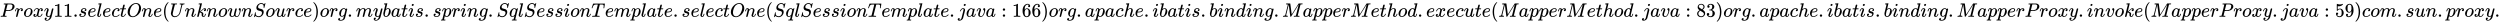 <svg xmlns:xlink="http://www.w3.org/1999/xlink" width="299.456ex" height="2.843ex" style="vertical-align: -0.838ex;" viewBox="0 -863.1 128931.8 1223.9" role="img" focusable="false" xmlns="http://www.w3.org/2000/svg" aria-labelledby="MathJax-SVG-1-Title">
<title id="MathJax-SVG-1-Title">Proxy11.selectOne(Unknown Source) org.mybatis.spring.SqlSessionTemplate.selectOne(SqlSessionTemplate.java:166) org.apache.ibatis.binding.MapperMethod.execute(MapperMethod.java:83) org.apache.ibatis.binding.MapperProxy.invoke(MapperProxy.java:59) com.sun.proxy.</title>
<defs aria-hidden="true">
<path stroke-width="1" id="E1-MJMATHI-50" d="M287 628Q287 635 230 637Q206 637 199 638T192 648Q192 649 194 659Q200 679 203 681T397 683Q587 682 600 680Q664 669 707 631T751 530Q751 453 685 389Q616 321 507 303Q500 302 402 301H307L277 182Q247 66 247 59Q247 55 248 54T255 50T272 48T305 46H336Q342 37 342 35Q342 19 335 5Q330 0 319 0Q316 0 282 1T182 2Q120 2 87 2T51 1Q33 1 33 11Q33 13 36 25Q40 41 44 43T67 46Q94 46 127 49Q141 52 146 61Q149 65 218 339T287 628ZM645 554Q645 567 643 575T634 597T609 619T560 635Q553 636 480 637Q463 637 445 637T416 636T404 636Q391 635 386 627Q384 621 367 550T332 412T314 344Q314 342 395 342H407H430Q542 342 590 392Q617 419 631 471T645 554Z"></path>
<path stroke-width="1" id="E1-MJMATHI-72" d="M21 287Q22 290 23 295T28 317T38 348T53 381T73 411T99 433T132 442Q161 442 183 430T214 408T225 388Q227 382 228 382T236 389Q284 441 347 441H350Q398 441 422 400Q430 381 430 363Q430 333 417 315T391 292T366 288Q346 288 334 299T322 328Q322 376 378 392Q356 405 342 405Q286 405 239 331Q229 315 224 298T190 165Q156 25 151 16Q138 -11 108 -11Q95 -11 87 -5T76 7T74 17Q74 30 114 189T154 366Q154 405 128 405Q107 405 92 377T68 316T57 280Q55 278 41 278H27Q21 284 21 287Z"></path>
<path stroke-width="1" id="E1-MJMATHI-6F" d="M201 -11Q126 -11 80 38T34 156Q34 221 64 279T146 380Q222 441 301 441Q333 441 341 440Q354 437 367 433T402 417T438 387T464 338T476 268Q476 161 390 75T201 -11ZM121 120Q121 70 147 48T206 26Q250 26 289 58T351 142Q360 163 374 216T388 308Q388 352 370 375Q346 405 306 405Q243 405 195 347Q158 303 140 230T121 120Z"></path>
<path stroke-width="1" id="E1-MJMATHI-78" d="M52 289Q59 331 106 386T222 442Q257 442 286 424T329 379Q371 442 430 442Q467 442 494 420T522 361Q522 332 508 314T481 292T458 288Q439 288 427 299T415 328Q415 374 465 391Q454 404 425 404Q412 404 406 402Q368 386 350 336Q290 115 290 78Q290 50 306 38T341 26Q378 26 414 59T463 140Q466 150 469 151T485 153H489Q504 153 504 145Q504 144 502 134Q486 77 440 33T333 -11Q263 -11 227 52Q186 -10 133 -10H127Q78 -10 57 16T35 71Q35 103 54 123T99 143Q142 143 142 101Q142 81 130 66T107 46T94 41L91 40Q91 39 97 36T113 29T132 26Q168 26 194 71Q203 87 217 139T245 247T261 313Q266 340 266 352Q266 380 251 392T217 404Q177 404 142 372T93 290Q91 281 88 280T72 278H58Q52 284 52 289Z"></path>
<path stroke-width="1" id="E1-MJMATHI-79" d="M21 287Q21 301 36 335T84 406T158 442Q199 442 224 419T250 355Q248 336 247 334Q247 331 231 288T198 191T182 105Q182 62 196 45T238 27Q261 27 281 38T312 61T339 94Q339 95 344 114T358 173T377 247Q415 397 419 404Q432 431 462 431Q475 431 483 424T494 412T496 403Q496 390 447 193T391 -23Q363 -106 294 -155T156 -205Q111 -205 77 -183T43 -117Q43 -95 50 -80T69 -58T89 -48T106 -45Q150 -45 150 -87Q150 -107 138 -122T115 -142T102 -147L99 -148Q101 -153 118 -160T152 -167H160Q177 -167 186 -165Q219 -156 247 -127T290 -65T313 -9T321 21L315 17Q309 13 296 6T270 -6Q250 -11 231 -11Q185 -11 150 11T104 82Q103 89 103 113Q103 170 138 262T173 379Q173 380 173 381Q173 390 173 393T169 400T158 404H154Q131 404 112 385T82 344T65 302T57 280Q55 278 41 278H27Q21 284 21 287Z"></path>
<path stroke-width="1" id="E1-MJMAIN-31" d="M213 578L200 573Q186 568 160 563T102 556H83V602H102Q149 604 189 617T245 641T273 663Q275 666 285 666Q294 666 302 660V361L303 61Q310 54 315 52T339 48T401 46H427V0H416Q395 3 257 3Q121 3 100 0H88V46H114Q136 46 152 46T177 47T193 50T201 52T207 57T213 61V578Z"></path>
<path stroke-width="1" id="E1-MJMAIN-2E" d="M78 60Q78 84 95 102T138 120Q162 120 180 104T199 61Q199 36 182 18T139 0T96 17T78 60Z"></path>
<path stroke-width="1" id="E1-MJMATHI-73" d="M131 289Q131 321 147 354T203 415T300 442Q362 442 390 415T419 355Q419 323 402 308T364 292Q351 292 340 300T328 326Q328 342 337 354T354 372T367 378Q368 378 368 379Q368 382 361 388T336 399T297 405Q249 405 227 379T204 326Q204 301 223 291T278 274T330 259Q396 230 396 163Q396 135 385 107T352 51T289 7T195 -10Q118 -10 86 19T53 87Q53 126 74 143T118 160Q133 160 146 151T160 120Q160 94 142 76T111 58Q109 57 108 57T107 55Q108 52 115 47T146 34T201 27Q237 27 263 38T301 66T318 97T323 122Q323 150 302 164T254 181T195 196T148 231Q131 256 131 289Z"></path>
<path stroke-width="1" id="E1-MJMATHI-65" d="M39 168Q39 225 58 272T107 350T174 402T244 433T307 442H310Q355 442 388 420T421 355Q421 265 310 237Q261 224 176 223Q139 223 138 221Q138 219 132 186T125 128Q125 81 146 54T209 26T302 45T394 111Q403 121 406 121Q410 121 419 112T429 98T420 82T390 55T344 24T281 -1T205 -11Q126 -11 83 42T39 168ZM373 353Q367 405 305 405Q272 405 244 391T199 357T170 316T154 280T149 261Q149 260 169 260Q282 260 327 284T373 353Z"></path>
<path stroke-width="1" id="E1-MJMATHI-6C" d="M117 59Q117 26 142 26Q179 26 205 131Q211 151 215 152Q217 153 225 153H229Q238 153 241 153T246 151T248 144Q247 138 245 128T234 90T214 43T183 6T137 -11Q101 -11 70 11T38 85Q38 97 39 102L104 360Q167 615 167 623Q167 626 166 628T162 632T157 634T149 635T141 636T132 637T122 637Q112 637 109 637T101 638T95 641T94 647Q94 649 96 661Q101 680 107 682T179 688Q194 689 213 690T243 693T254 694Q266 694 266 686Q266 675 193 386T118 83Q118 81 118 75T117 65V59Z"></path>
<path stroke-width="1" id="E1-MJMATHI-63" d="M34 159Q34 268 120 355T306 442Q362 442 394 418T427 355Q427 326 408 306T360 285Q341 285 330 295T319 325T330 359T352 380T366 386H367Q367 388 361 392T340 400T306 404Q276 404 249 390Q228 381 206 359Q162 315 142 235T121 119Q121 73 147 50Q169 26 205 26H209Q321 26 394 111Q403 121 406 121Q410 121 419 112T429 98T420 83T391 55T346 25T282 0T202 -11Q127 -11 81 37T34 159Z"></path>
<path stroke-width="1" id="E1-MJMATHI-74" d="M26 385Q19 392 19 395Q19 399 22 411T27 425Q29 430 36 430T87 431H140L159 511Q162 522 166 540T173 566T179 586T187 603T197 615T211 624T229 626Q247 625 254 615T261 596Q261 589 252 549T232 470L222 433Q222 431 272 431H323Q330 424 330 420Q330 398 317 385H210L174 240Q135 80 135 68Q135 26 162 26Q197 26 230 60T283 144Q285 150 288 151T303 153H307Q322 153 322 145Q322 142 319 133Q314 117 301 95T267 48T216 6T155 -11Q125 -11 98 4T59 56Q57 64 57 83V101L92 241Q127 382 128 383Q128 385 77 385H26Z"></path>
<path stroke-width="1" id="E1-MJMATHI-4F" d="M740 435Q740 320 676 213T511 42T304 -22Q207 -22 138 35T51 201Q50 209 50 244Q50 346 98 438T227 601Q351 704 476 704Q514 704 524 703Q621 689 680 617T740 435ZM637 476Q637 565 591 615T476 665Q396 665 322 605Q242 542 200 428T157 216Q157 126 200 73T314 19Q404 19 485 98T608 313Q637 408 637 476Z"></path>
<path stroke-width="1" id="E1-MJMATHI-6E" d="M21 287Q22 293 24 303T36 341T56 388T89 425T135 442Q171 442 195 424T225 390T231 369Q231 367 232 367L243 378Q304 442 382 442Q436 442 469 415T503 336T465 179T427 52Q427 26 444 26Q450 26 453 27Q482 32 505 65T540 145Q542 153 560 153Q580 153 580 145Q580 144 576 130Q568 101 554 73T508 17T439 -10Q392 -10 371 17T350 73Q350 92 386 193T423 345Q423 404 379 404H374Q288 404 229 303L222 291L189 157Q156 26 151 16Q138 -11 108 -11Q95 -11 87 -5T76 7T74 17Q74 30 112 180T152 343Q153 348 153 366Q153 405 129 405Q91 405 66 305Q60 285 60 284Q58 278 41 278H27Q21 284 21 287Z"></path>
<path stroke-width="1" id="E1-MJMAIN-28" d="M94 250Q94 319 104 381T127 488T164 576T202 643T244 695T277 729T302 750H315H319Q333 750 333 741Q333 738 316 720T275 667T226 581T184 443T167 250T184 58T225 -81T274 -167T316 -220T333 -241Q333 -250 318 -250H315H302L274 -226Q180 -141 137 -14T94 250Z"></path>
<path stroke-width="1" id="E1-MJMATHI-55" d="M107 637Q73 637 71 641Q70 643 70 649Q70 673 81 682Q83 683 98 683Q139 681 234 681Q268 681 297 681T342 682T362 682Q378 682 378 672Q378 670 376 658Q371 641 366 638H364Q362 638 359 638T352 638T343 637T334 637Q295 636 284 634T266 623Q265 621 238 518T184 302T154 169Q152 155 152 140Q152 86 183 55T269 24Q336 24 403 69T501 205L552 406Q599 598 599 606Q599 633 535 637Q511 637 511 648Q511 650 513 660Q517 676 519 679T529 683Q532 683 561 682T645 680Q696 680 723 681T752 682Q767 682 767 672Q767 650 759 642Q756 637 737 637Q666 633 648 597Q646 592 598 404Q557 235 548 205Q515 105 433 42T263 -22Q171 -22 116 34T60 167V183Q60 201 115 421Q164 622 164 628Q164 635 107 637Z"></path>
<path stroke-width="1" id="E1-MJMATHI-6B" d="M121 647Q121 657 125 670T137 683Q138 683 209 688T282 694Q294 694 294 686Q294 679 244 477Q194 279 194 272Q213 282 223 291Q247 309 292 354T362 415Q402 442 438 442Q468 442 485 423T503 369Q503 344 496 327T477 302T456 291T438 288Q418 288 406 299T394 328Q394 353 410 369T442 390L458 393Q446 405 434 405H430Q398 402 367 380T294 316T228 255Q230 254 243 252T267 246T293 238T320 224T342 206T359 180T365 147Q365 130 360 106T354 66Q354 26 381 26Q429 26 459 145Q461 153 479 153H483Q499 153 499 144Q499 139 496 130Q455 -11 378 -11Q333 -11 305 15T277 90Q277 108 280 121T283 145Q283 167 269 183T234 206T200 217T182 220H180Q168 178 159 139T145 81T136 44T129 20T122 7T111 -2Q98 -11 83 -11Q66 -11 57 -1T48 16Q48 26 85 176T158 471L195 616Q196 629 188 632T149 637H144Q134 637 131 637T124 640T121 647Z"></path>
<path stroke-width="1" id="E1-MJMATHI-77" d="M580 385Q580 406 599 424T641 443Q659 443 674 425T690 368Q690 339 671 253Q656 197 644 161T609 80T554 12T482 -11Q438 -11 404 5T355 48Q354 47 352 44Q311 -11 252 -11Q226 -11 202 -5T155 14T118 53T104 116Q104 170 138 262T173 379Q173 380 173 381Q173 390 173 393T169 400T158 404H154Q131 404 112 385T82 344T65 302T57 280Q55 278 41 278H27Q21 284 21 287Q21 293 29 315T52 366T96 418T161 441Q204 441 227 416T250 358Q250 340 217 250T184 111Q184 65 205 46T258 26Q301 26 334 87L339 96V119Q339 122 339 128T340 136T341 143T342 152T345 165T348 182T354 206T362 238T373 281Q402 395 406 404Q419 431 449 431Q468 431 475 421T483 402Q483 389 454 274T422 142Q420 131 420 107V100Q420 85 423 71T442 42T487 26Q558 26 600 148Q609 171 620 213T632 273Q632 306 619 325T593 357T580 385Z"></path>
<path stroke-width="1" id="E1-MJMATHI-53" d="M308 24Q367 24 416 76T466 197Q466 260 414 284Q308 311 278 321T236 341Q176 383 176 462Q176 523 208 573T273 648Q302 673 343 688T407 704H418H425Q521 704 564 640Q565 640 577 653T603 682T623 704Q624 704 627 704T632 705Q645 705 645 698T617 577T585 459T569 456Q549 456 549 465Q549 471 550 475Q550 478 551 494T553 520Q553 554 544 579T526 616T501 641Q465 662 419 662Q362 662 313 616T263 510Q263 480 278 458T319 427Q323 425 389 408T456 390Q490 379 522 342T554 242Q554 216 546 186Q541 164 528 137T492 78T426 18T332 -20Q320 -22 298 -22Q199 -22 144 33L134 44L106 13Q83 -14 78 -18T65 -22Q52 -22 52 -14Q52 -11 110 221Q112 227 130 227H143Q149 221 149 216Q149 214 148 207T144 186T142 153Q144 114 160 87T203 47T255 29T308 24Z"></path>
<path stroke-width="1" id="E1-MJMATHI-75" d="M21 287Q21 295 30 318T55 370T99 420T158 442Q204 442 227 417T250 358Q250 340 216 246T182 105Q182 62 196 45T238 27T291 44T328 78L339 95Q341 99 377 247Q407 367 413 387T427 416Q444 431 463 431Q480 431 488 421T496 402L420 84Q419 79 419 68Q419 43 426 35T447 26Q469 29 482 57T512 145Q514 153 532 153Q551 153 551 144Q550 139 549 130T540 98T523 55T498 17T462 -8Q454 -10 438 -10Q372 -10 347 46Q345 45 336 36T318 21T296 6T267 -6T233 -11Q189 -11 155 7Q103 38 103 113Q103 170 138 262T173 379Q173 380 173 381Q173 390 173 393T169 400T158 404H154Q131 404 112 385T82 344T65 302T57 280Q55 278 41 278H27Q21 284 21 287Z"></path>
<path stroke-width="1" id="E1-MJMAIN-29" d="M60 749L64 750Q69 750 74 750H86L114 726Q208 641 251 514T294 250Q294 182 284 119T261 12T224 -76T186 -143T145 -194T113 -227T90 -246Q87 -249 86 -250H74Q66 -250 63 -250T58 -247T55 -238Q56 -237 66 -225Q221 -64 221 250T66 725Q56 737 55 738Q55 746 60 749Z"></path>
<path stroke-width="1" id="E1-MJMATHI-67" d="M311 43Q296 30 267 15T206 0Q143 0 105 45T66 160Q66 265 143 353T314 442Q361 442 401 394L404 398Q406 401 409 404T418 412T431 419T447 422Q461 422 470 413T480 394Q480 379 423 152T363 -80Q345 -134 286 -169T151 -205Q10 -205 10 -137Q10 -111 28 -91T74 -71Q89 -71 102 -80T116 -111Q116 -121 114 -130T107 -144T99 -154T92 -162L90 -164H91Q101 -167 151 -167Q189 -167 211 -155Q234 -144 254 -122T282 -75Q288 -56 298 -13Q311 35 311 43ZM384 328L380 339Q377 350 375 354T369 368T359 382T346 393T328 402T306 405Q262 405 221 352Q191 313 171 233T151 117Q151 38 213 38Q269 38 323 108L331 118L384 328Z"></path>
<path stroke-width="1" id="E1-MJMATHI-6D" d="M21 287Q22 293 24 303T36 341T56 388T88 425T132 442T175 435T205 417T221 395T229 376L231 369Q231 367 232 367L243 378Q303 442 384 442Q401 442 415 440T441 433T460 423T475 411T485 398T493 385T497 373T500 364T502 357L510 367Q573 442 659 442Q713 442 746 415T780 336Q780 285 742 178T704 50Q705 36 709 31T724 26Q752 26 776 56T815 138Q818 149 821 151T837 153Q857 153 857 145Q857 144 853 130Q845 101 831 73T785 17T716 -10Q669 -10 648 17T627 73Q627 92 663 193T700 345Q700 404 656 404H651Q565 404 506 303L499 291L466 157Q433 26 428 16Q415 -11 385 -11Q372 -11 364 -4T353 8T350 18Q350 29 384 161L420 307Q423 322 423 345Q423 404 379 404H374Q288 404 229 303L222 291L189 157Q156 26 151 16Q138 -11 108 -11Q95 -11 87 -5T76 7T74 17Q74 30 112 181Q151 335 151 342Q154 357 154 369Q154 405 129 405Q107 405 92 377T69 316T57 280Q55 278 41 278H27Q21 284 21 287Z"></path>
<path stroke-width="1" id="E1-MJMATHI-62" d="M73 647Q73 657 77 670T89 683Q90 683 161 688T234 694Q246 694 246 685T212 542Q204 508 195 472T180 418L176 399Q176 396 182 402Q231 442 283 442Q345 442 383 396T422 280Q422 169 343 79T173 -11Q123 -11 82 27T40 150V159Q40 180 48 217T97 414Q147 611 147 623T109 637Q104 637 101 637H96Q86 637 83 637T76 640T73 647ZM336 325V331Q336 405 275 405Q258 405 240 397T207 376T181 352T163 330L157 322L136 236Q114 150 114 114Q114 66 138 42Q154 26 178 26Q211 26 245 58Q270 81 285 114T318 219Q336 291 336 325Z"></path>
<path stroke-width="1" id="E1-MJMATHI-61" d="M33 157Q33 258 109 349T280 441Q331 441 370 392Q386 422 416 422Q429 422 439 414T449 394Q449 381 412 234T374 68Q374 43 381 35T402 26Q411 27 422 35Q443 55 463 131Q469 151 473 152Q475 153 483 153H487Q506 153 506 144Q506 138 501 117T481 63T449 13Q436 0 417 -8Q409 -10 393 -10Q359 -10 336 5T306 36L300 51Q299 52 296 50Q294 48 292 46Q233 -10 172 -10Q117 -10 75 30T33 157ZM351 328Q351 334 346 350T323 385T277 405Q242 405 210 374T160 293Q131 214 119 129Q119 126 119 118T118 106Q118 61 136 44T179 26Q217 26 254 59T298 110Q300 114 325 217T351 328Z"></path>
<path stroke-width="1" id="E1-MJMATHI-69" d="M184 600Q184 624 203 642T247 661Q265 661 277 649T290 619Q290 596 270 577T226 557Q211 557 198 567T184 600ZM21 287Q21 295 30 318T54 369T98 420T158 442Q197 442 223 419T250 357Q250 340 236 301T196 196T154 83Q149 61 149 51Q149 26 166 26Q175 26 185 29T208 43T235 78T260 137Q263 149 265 151T282 153Q302 153 302 143Q302 135 293 112T268 61T223 11T161 -11Q129 -11 102 10T74 74Q74 91 79 106T122 220Q160 321 166 341T173 380Q173 404 156 404H154Q124 404 99 371T61 287Q60 286 59 284T58 281T56 279T53 278T49 278T41 278H27Q21 284 21 287Z"></path>
<path stroke-width="1" id="E1-MJMATHI-70" d="M23 287Q24 290 25 295T30 317T40 348T55 381T75 411T101 433T134 442Q209 442 230 378L240 387Q302 442 358 442Q423 442 460 395T497 281Q497 173 421 82T249 -10Q227 -10 210 -4Q199 1 187 11T168 28L161 36Q160 35 139 -51T118 -138Q118 -144 126 -145T163 -148H188Q194 -155 194 -157T191 -175Q188 -187 185 -190T172 -194Q170 -194 161 -194T127 -193T65 -192Q-5 -192 -24 -194H-32Q-39 -187 -39 -183Q-37 -156 -26 -148H-6Q28 -147 33 -136Q36 -130 94 103T155 350Q156 355 156 364Q156 405 131 405Q109 405 94 377T71 316T59 280Q57 278 43 278H29Q23 284 23 287ZM178 102Q200 26 252 26Q282 26 310 49T356 107Q374 141 392 215T411 325V331Q411 405 350 405Q339 405 328 402T306 393T286 380T269 365T254 350T243 336T235 326L232 322Q232 321 229 308T218 264T204 212Q178 106 178 102Z"></path>
<path stroke-width="1" id="E1-MJMATHI-71" d="M33 157Q33 258 109 349T280 441Q340 441 372 389Q373 390 377 395T388 406T404 418Q438 442 450 442Q454 442 457 439T460 434Q460 425 391 149Q320 -135 320 -139Q320 -147 365 -148H390Q396 -156 396 -157T393 -175Q389 -188 383 -194H370Q339 -192 262 -192Q234 -192 211 -192T174 -192T157 -193Q143 -193 143 -185Q143 -182 145 -170Q149 -154 152 -151T172 -148Q220 -148 230 -141Q238 -136 258 -53T279 32Q279 33 272 29Q224 -10 172 -10Q117 -10 75 30T33 157ZM352 326Q329 405 277 405Q242 405 210 374T160 293Q131 214 119 129Q119 126 119 118T118 106Q118 61 136 44T179 26Q233 26 290 98L298 109L352 326Z"></path>
<path stroke-width="1" id="E1-MJMATHI-54" d="M40 437Q21 437 21 445Q21 450 37 501T71 602L88 651Q93 669 101 677H569H659Q691 677 697 676T704 667Q704 661 687 553T668 444Q668 437 649 437Q640 437 637 437T631 442L629 445Q629 451 635 490T641 551Q641 586 628 604T573 629Q568 630 515 631Q469 631 457 630T439 622Q438 621 368 343T298 60Q298 48 386 46Q418 46 427 45T436 36Q436 31 433 22Q429 4 424 1L422 0Q419 0 415 0Q410 0 363 1T228 2Q99 2 64 0H49Q43 6 43 9T45 27Q49 40 55 46H83H94Q174 46 189 55Q190 56 191 56Q196 59 201 76T241 233Q258 301 269 344Q339 619 339 625Q339 630 310 630H279Q212 630 191 624Q146 614 121 583T67 467Q60 445 57 441T43 437H40Z"></path>
<path stroke-width="1" id="E1-MJMATHI-6A" d="M297 596Q297 627 318 644T361 661Q378 661 389 651T403 623Q403 595 384 576T340 557Q322 557 310 567T297 596ZM288 376Q288 405 262 405Q240 405 220 393T185 362T161 325T144 293L137 279Q135 278 121 278H107Q101 284 101 286T105 299Q126 348 164 391T252 441Q253 441 260 441T272 442Q296 441 316 432Q341 418 354 401T367 348V332L318 133Q267 -67 264 -75Q246 -125 194 -164T75 -204Q25 -204 7 -183T-12 -137Q-12 -110 7 -91T53 -71Q70 -71 82 -81T95 -112Q95 -148 63 -167Q69 -168 77 -168Q111 -168 139 -140T182 -74L193 -32Q204 11 219 72T251 197T278 308T289 365Q289 372 288 376Z"></path>
<path stroke-width="1" id="E1-MJMATHI-76" d="M173 380Q173 405 154 405Q130 405 104 376T61 287Q60 286 59 284T58 281T56 279T53 278T49 278T41 278H27Q21 284 21 287Q21 294 29 316T53 368T97 419T160 441Q202 441 225 417T249 361Q249 344 246 335Q246 329 231 291T200 202T182 113Q182 86 187 69Q200 26 250 26Q287 26 319 60T369 139T398 222T409 277Q409 300 401 317T383 343T365 361T357 383Q357 405 376 424T417 443Q436 443 451 425T467 367Q467 340 455 284T418 159T347 40T241 -11Q177 -11 139 22Q102 54 102 117Q102 148 110 181T151 298Q173 362 173 380Z"></path>
<path stroke-width="1" id="E1-MJMAIN-3A" d="M78 370Q78 394 95 412T138 430Q162 430 180 414T199 371Q199 346 182 328T139 310T96 327T78 370ZM78 60Q78 84 95 102T138 120Q162 120 180 104T199 61Q199 36 182 18T139 0T96 17T78 60Z"></path>
<path stroke-width="1" id="E1-MJMAIN-36" d="M42 313Q42 476 123 571T303 666Q372 666 402 630T432 550Q432 525 418 510T379 495Q356 495 341 509T326 548Q326 592 373 601Q351 623 311 626Q240 626 194 566Q147 500 147 364L148 360Q153 366 156 373Q197 433 263 433H267Q313 433 348 414Q372 400 396 374T435 317Q456 268 456 210V192Q456 169 451 149Q440 90 387 34T253 -22Q225 -22 199 -14T143 16T92 75T56 172T42 313ZM257 397Q227 397 205 380T171 335T154 278T148 216Q148 133 160 97T198 39Q222 21 251 21Q302 21 329 59Q342 77 347 104T352 209Q352 289 347 316T329 361Q302 397 257 397Z"></path>
<path stroke-width="1" id="E1-MJMATHI-68" d="M137 683Q138 683 209 688T282 694Q294 694 294 685Q294 674 258 534Q220 386 220 383Q220 381 227 388Q288 442 357 442Q411 442 444 415T478 336Q478 285 440 178T402 50Q403 36 407 31T422 26Q450 26 474 56T513 138Q516 149 519 151T535 153Q555 153 555 145Q555 144 551 130Q535 71 500 33Q466 -10 419 -10H414Q367 -10 346 17T325 74Q325 90 361 192T398 345Q398 404 354 404H349Q266 404 205 306L198 293L164 158Q132 28 127 16Q114 -11 83 -11Q69 -11 59 -2T48 16Q48 30 121 320L195 616Q195 629 188 632T149 637H128Q122 643 122 645T124 664Q129 683 137 683Z"></path>
<path stroke-width="1" id="E1-MJMATHI-64" d="M366 683Q367 683 438 688T511 694Q523 694 523 686Q523 679 450 384T375 83T374 68Q374 26 402 26Q411 27 422 35Q443 55 463 131Q469 151 473 152Q475 153 483 153H487H491Q506 153 506 145Q506 140 503 129Q490 79 473 48T445 8T417 -8Q409 -10 393 -10Q359 -10 336 5T306 36L300 51Q299 52 296 50Q294 48 292 46Q233 -10 172 -10Q117 -10 75 30T33 157Q33 205 53 255T101 341Q148 398 195 420T280 442Q336 442 364 400Q369 394 369 396Q370 400 396 505T424 616Q424 629 417 632T378 637H357Q351 643 351 645T353 664Q358 683 366 683ZM352 326Q329 405 277 405Q242 405 210 374T160 293Q131 214 119 129Q119 126 119 118T118 106Q118 61 136 44T179 26Q233 26 290 98L298 109L352 326Z"></path>
<path stroke-width="1" id="E1-MJMATHI-4D" d="M289 629Q289 635 232 637Q208 637 201 638T194 648Q194 649 196 659Q197 662 198 666T199 671T201 676T203 679T207 681T212 683T220 683T232 684Q238 684 262 684T307 683Q386 683 398 683T414 678Q415 674 451 396L487 117L510 154Q534 190 574 254T662 394Q837 673 839 675Q840 676 842 678T846 681L852 683H948Q965 683 988 683T1017 684Q1051 684 1051 673Q1051 668 1048 656T1045 643Q1041 637 1008 637Q968 636 957 634T939 623Q936 618 867 340T797 59Q797 55 798 54T805 50T822 48T855 46H886Q892 37 892 35Q892 19 885 5Q880 0 869 0Q864 0 828 1T736 2Q675 2 644 2T609 1Q592 1 592 11Q592 13 594 25Q598 41 602 43T625 46Q652 46 685 49Q699 52 704 61Q706 65 742 207T813 490T848 631L654 322Q458 10 453 5Q451 4 449 3Q444 0 433 0Q418 0 415 7Q413 11 374 317L335 624L267 354Q200 88 200 79Q206 46 272 46H282Q288 41 289 37T286 19Q282 3 278 1Q274 0 267 0Q265 0 255 0T221 1T157 2Q127 2 95 1T58 0Q43 0 39 2T35 11Q35 13 38 25T43 40Q45 46 65 46Q135 46 154 86Q158 92 223 354T289 629Z"></path>
<path stroke-width="1" id="E1-MJMAIN-38" d="M70 417T70 494T124 618T248 666Q319 666 374 624T429 515Q429 485 418 459T392 417T361 389T335 371T324 363L338 354Q352 344 366 334T382 323Q457 264 457 174Q457 95 399 37T249 -22Q159 -22 101 29T43 155Q43 263 172 335L154 348Q133 361 127 368Q70 417 70 494ZM286 386L292 390Q298 394 301 396T311 403T323 413T334 425T345 438T355 454T364 471T369 491T371 513Q371 556 342 586T275 624Q268 625 242 625Q201 625 165 599T128 534Q128 511 141 492T167 463T217 431Q224 426 228 424L286 386ZM250 21Q308 21 350 55T392 137Q392 154 387 169T375 194T353 216T330 234T301 253T274 270Q260 279 244 289T218 306L210 311Q204 311 181 294T133 239T107 157Q107 98 150 60T250 21Z"></path>
<path stroke-width="1" id="E1-MJMAIN-33" d="M127 463Q100 463 85 480T69 524Q69 579 117 622T233 665Q268 665 277 664Q351 652 390 611T430 522Q430 470 396 421T302 350L299 348Q299 347 308 345T337 336T375 315Q457 262 457 175Q457 96 395 37T238 -22Q158 -22 100 21T42 130Q42 158 60 175T105 193Q133 193 151 175T169 130Q169 119 166 110T159 94T148 82T136 74T126 70T118 67L114 66Q165 21 238 21Q293 21 321 74Q338 107 338 175V195Q338 290 274 322Q259 328 213 329L171 330L168 332Q166 335 166 348Q166 366 174 366Q202 366 232 371Q266 376 294 413T322 525V533Q322 590 287 612Q265 626 240 626Q208 626 181 615T143 592T132 580H135Q138 579 143 578T153 573T165 566T175 555T183 540T186 520Q186 498 172 481T127 463Z"></path>
<path stroke-width="1" id="E1-MJMAIN-35" d="M164 157Q164 133 148 117T109 101H102Q148 22 224 22Q294 22 326 82Q345 115 345 210Q345 313 318 349Q292 382 260 382H254Q176 382 136 314Q132 307 129 306T114 304Q97 304 95 310Q93 314 93 485V614Q93 664 98 664Q100 666 102 666Q103 666 123 658T178 642T253 634Q324 634 389 662Q397 666 402 666Q410 666 410 648V635Q328 538 205 538Q174 538 149 544L139 546V374Q158 388 169 396T205 412T256 420Q337 420 393 355T449 201Q449 109 385 44T229 -22Q148 -22 99 32T50 154Q50 178 61 192T84 210T107 214Q132 214 148 197T164 157Z"></path>
<path stroke-width="1" id="E1-MJMAIN-39" d="M352 287Q304 211 232 211Q154 211 104 270T44 396Q42 412 42 436V444Q42 537 111 606Q171 666 243 666Q245 666 249 666T257 665H261Q273 665 286 663T323 651T370 619T413 560Q456 472 456 334Q456 194 396 97Q361 41 312 10T208 -22Q147 -22 108 7T68 93T121 149Q143 149 158 135T173 96Q173 78 164 65T148 49T135 44L131 43Q131 41 138 37T164 27T206 22H212Q272 22 313 86Q352 142 352 280V287ZM244 248Q292 248 321 297T351 430Q351 508 343 542Q341 552 337 562T323 588T293 615T246 625Q208 625 181 598Q160 576 154 546T147 441Q147 358 152 329T172 282Q197 248 244 248Z"></path>
</defs>
<g stroke="currentColor" fill="currentColor" stroke-width="0" transform="matrix(1 0 0 -1 0 0)" aria-hidden="true">
 <use xlink:href="#E1-MJMATHI-50" x="0" y="0"></use>
 <use xlink:href="#E1-MJMATHI-72" x="751" y="0"></use>
 <use xlink:href="#E1-MJMATHI-6F" x="1203" y="0"></use>
 <use xlink:href="#E1-MJMATHI-78" x="1688" y="0"></use>
 <use xlink:href="#E1-MJMATHI-79" x="2261" y="0"></use>
<g transform="translate(2758,0)">
 <use xlink:href="#E1-MJMAIN-31"></use>
 <use xlink:href="#E1-MJMAIN-31" x="500" y="0"></use>
 <use xlink:href="#E1-MJMAIN-2E" x="1001" y="0"></use>
</g>
 <use xlink:href="#E1-MJMATHI-73" x="4038" y="0"></use>
 <use xlink:href="#E1-MJMATHI-65" x="4507" y="0"></use>
 <use xlink:href="#E1-MJMATHI-6C" x="4974" y="0"></use>
 <use xlink:href="#E1-MJMATHI-65" x="5272" y="0"></use>
 <use xlink:href="#E1-MJMATHI-63" x="5739" y="0"></use>
 <use xlink:href="#E1-MJMATHI-74" x="6172" y="0"></use>
 <use xlink:href="#E1-MJMATHI-4F" x="6534" y="0"></use>
 <use xlink:href="#E1-MJMATHI-6E" x="7297" y="0"></use>
 <use xlink:href="#E1-MJMATHI-65" x="7898" y="0"></use>
 <use xlink:href="#E1-MJMAIN-28" x="8364" y="0"></use>
 <use xlink:href="#E1-MJMATHI-55" x="8754" y="0"></use>
 <use xlink:href="#E1-MJMATHI-6E" x="9521" y="0"></use>
 <use xlink:href="#E1-MJMATHI-6B" x="10122" y="0"></use>
 <use xlink:href="#E1-MJMATHI-6E" x="10643" y="0"></use>
 <use xlink:href="#E1-MJMATHI-6F" x="11244" y="0"></use>
 <use xlink:href="#E1-MJMATHI-77" x="11729" y="0"></use>
 <use xlink:href="#E1-MJMATHI-6E" x="12446" y="0"></use>
 <use xlink:href="#E1-MJMATHI-53" x="13046" y="0"></use>
 <use xlink:href="#E1-MJMATHI-6F" x="13692" y="0"></use>
 <use xlink:href="#E1-MJMATHI-75" x="14177" y="0"></use>
 <use xlink:href="#E1-MJMATHI-72" x="14750" y="0"></use>
 <use xlink:href="#E1-MJMATHI-63" x="15201" y="0"></use>
 <use xlink:href="#E1-MJMATHI-65" x="15635" y="0"></use>
 <use xlink:href="#E1-MJMAIN-29" x="16101" y="0"></use>
 <use xlink:href="#E1-MJMATHI-6F" x="16491" y="0"></use>
 <use xlink:href="#E1-MJMATHI-72" x="16976" y="0"></use>
 <use xlink:href="#E1-MJMATHI-67" x="17428" y="0"></use>
 <use xlink:href="#E1-MJMAIN-2E" x="17908" y="0"></use>
 <use xlink:href="#E1-MJMATHI-6D" x="18353" y="0"></use>
 <use xlink:href="#E1-MJMATHI-79" x="19232" y="0"></use>
 <use xlink:href="#E1-MJMATHI-62" x="19729" y="0"></use>
 <use xlink:href="#E1-MJMATHI-61" x="20159" y="0"></use>
 <use xlink:href="#E1-MJMATHI-74" x="20688" y="0"></use>
 <use xlink:href="#E1-MJMATHI-69" x="21050" y="0"></use>
 <use xlink:href="#E1-MJMATHI-73" x="21395" y="0"></use>
 <use xlink:href="#E1-MJMAIN-2E" x="21865" y="0"></use>
 <use xlink:href="#E1-MJMATHI-73" x="22310" y="0"></use>
 <use xlink:href="#E1-MJMATHI-70" x="22779" y="0"></use>
 <use xlink:href="#E1-MJMATHI-72" x="23283" y="0"></use>
 <use xlink:href="#E1-MJMATHI-69" x="23734" y="0"></use>
 <use xlink:href="#E1-MJMATHI-6E" x="24080" y="0"></use>
 <use xlink:href="#E1-MJMATHI-67" x="24680" y="0"></use>
 <use xlink:href="#E1-MJMAIN-2E" x="25161" y="0"></use>
 <use xlink:href="#E1-MJMATHI-53" x="25606" y="0"></use>
 <use xlink:href="#E1-MJMATHI-71" x="26252" y="0"></use>
 <use xlink:href="#E1-MJMATHI-6C" x="26712" y="0"></use>
 <use xlink:href="#E1-MJMATHI-53" x="27011" y="0"></use>
 <use xlink:href="#E1-MJMATHI-65" x="27656" y="0"></use>
 <use xlink:href="#E1-MJMATHI-73" x="28123" y="0"></use>
 <use xlink:href="#E1-MJMATHI-73" x="28592" y="0"></use>
 <use xlink:href="#E1-MJMATHI-69" x="29062" y="0"></use>
 <use xlink:href="#E1-MJMATHI-6F" x="29407" y="0"></use>
 <use xlink:href="#E1-MJMATHI-6E" x="29893" y="0"></use>
 <use xlink:href="#E1-MJMATHI-54" x="30493" y="0"></use>
 <use xlink:href="#E1-MJMATHI-65" x="31198" y="0"></use>
 <use xlink:href="#E1-MJMATHI-6D" x="31664" y="0"></use>
 <use xlink:href="#E1-MJMATHI-70" x="32543" y="0"></use>
 <use xlink:href="#E1-MJMATHI-6C" x="33046" y="0"></use>
 <use xlink:href="#E1-MJMATHI-61" x="33345" y="0"></use>
 <use xlink:href="#E1-MJMATHI-74" x="33874" y="0"></use>
 <use xlink:href="#E1-MJMATHI-65" x="34236" y="0"></use>
 <use xlink:href="#E1-MJMAIN-2E" x="34702" y="0"></use>
 <use xlink:href="#E1-MJMATHI-73" x="35147" y="0"></use>
 <use xlink:href="#E1-MJMATHI-65" x="35617" y="0"></use>
 <use xlink:href="#E1-MJMATHI-6C" x="36083" y="0"></use>
 <use xlink:href="#E1-MJMATHI-65" x="36382" y="0"></use>
 <use xlink:href="#E1-MJMATHI-63" x="36848" y="0"></use>
 <use xlink:href="#E1-MJMATHI-74" x="37282" y="0"></use>
 <use xlink:href="#E1-MJMATHI-4F" x="37643" y="0"></use>
 <use xlink:href="#E1-MJMATHI-6E" x="38407" y="0"></use>
 <use xlink:href="#E1-MJMATHI-65" x="39007" y="0"></use>
 <use xlink:href="#E1-MJMAIN-28" x="39474" y="0"></use>
 <use xlink:href="#E1-MJMATHI-53" x="39863" y="0"></use>
 <use xlink:href="#E1-MJMATHI-71" x="40509" y="0"></use>
 <use xlink:href="#E1-MJMATHI-6C" x="40969" y="0"></use>
 <use xlink:href="#E1-MJMATHI-53" x="41268" y="0"></use>
 <use xlink:href="#E1-MJMATHI-65" x="41913" y="0"></use>
 <use xlink:href="#E1-MJMATHI-73" x="42380" y="0"></use>
 <use xlink:href="#E1-MJMATHI-73" x="42849" y="0"></use>
 <use xlink:href="#E1-MJMATHI-69" x="43319" y="0"></use>
 <use xlink:href="#E1-MJMATHI-6F" x="43664" y="0"></use>
 <use xlink:href="#E1-MJMATHI-6E" x="44150" y="0"></use>
 <use xlink:href="#E1-MJMATHI-54" x="44750" y="0"></use>
 <use xlink:href="#E1-MJMATHI-65" x="45455" y="0"></use>
 <use xlink:href="#E1-MJMATHI-6D" x="45921" y="0"></use>
 <use xlink:href="#E1-MJMATHI-70" x="46800" y="0"></use>
 <use xlink:href="#E1-MJMATHI-6C" x="47303" y="0"></use>
 <use xlink:href="#E1-MJMATHI-61" x="47602" y="0"></use>
 <use xlink:href="#E1-MJMATHI-74" x="48131" y="0"></use>
 <use xlink:href="#E1-MJMATHI-65" x="48493" y="0"></use>
 <use xlink:href="#E1-MJMAIN-2E" x="48959" y="0"></use>
 <use xlink:href="#E1-MJMATHI-6A" x="49404" y="0"></use>
 <use xlink:href="#E1-MJMATHI-61" x="49817" y="0"></use>
 <use xlink:href="#E1-MJMATHI-76" x="50346" y="0"></use>
 <use xlink:href="#E1-MJMATHI-61" x="50832" y="0"></use>
 <use xlink:href="#E1-MJMAIN-3A" x="51639" y="0"></use>
<g transform="translate(52195,0)">
 <use xlink:href="#E1-MJMAIN-31"></use>
 <use xlink:href="#E1-MJMAIN-36" x="500" y="0"></use>
 <use xlink:href="#E1-MJMAIN-36" x="1001" y="0"></use>
</g>
 <use xlink:href="#E1-MJMAIN-29" x="53697" y="0"></use>
 <use xlink:href="#E1-MJMATHI-6F" x="54086" y="0"></use>
 <use xlink:href="#E1-MJMATHI-72" x="54572" y="0"></use>
 <use xlink:href="#E1-MJMATHI-67" x="55023" y="0"></use>
 <use xlink:href="#E1-MJMAIN-2E" x="55504" y="0"></use>
 <use xlink:href="#E1-MJMATHI-61" x="55949" y="0"></use>
 <use xlink:href="#E1-MJMATHI-70" x="56479" y="0"></use>
 <use xlink:href="#E1-MJMATHI-61" x="56982" y="0"></use>
 <use xlink:href="#E1-MJMATHI-63" x="57512" y="0"></use>
 <use xlink:href="#E1-MJMATHI-68" x="57945" y="0"></use>
 <use xlink:href="#E1-MJMATHI-65" x="58522" y="0"></use>
 <use xlink:href="#E1-MJMAIN-2E" x="58988" y="0"></use>
 <use xlink:href="#E1-MJMATHI-69" x="59433" y="0"></use>
 <use xlink:href="#E1-MJMATHI-62" x="59779" y="0"></use>
 <use xlink:href="#E1-MJMATHI-61" x="60208" y="0"></use>
 <use xlink:href="#E1-MJMATHI-74" x="60738" y="0"></use>
 <use xlink:href="#E1-MJMATHI-69" x="61099" y="0"></use>
 <use xlink:href="#E1-MJMATHI-73" x="61445" y="0"></use>
 <use xlink:href="#E1-MJMAIN-2E" x="61914" y="0"></use>
 <use xlink:href="#E1-MJMATHI-62" x="62359" y="0"></use>
 <use xlink:href="#E1-MJMATHI-69" x="62789" y="0"></use>
 <use xlink:href="#E1-MJMATHI-6E" x="63134" y="0"></use>
 <use xlink:href="#E1-MJMATHI-64" x="63735" y="0"></use>
 <use xlink:href="#E1-MJMATHI-69" x="64258" y="0"></use>
 <use xlink:href="#E1-MJMATHI-6E" x="64604" y="0"></use>
 <use xlink:href="#E1-MJMATHI-67" x="65204" y="0"></use>
 <use xlink:href="#E1-MJMAIN-2E" x="65685" y="0"></use>
 <use xlink:href="#E1-MJMATHI-4D" x="66130" y="0"></use>
 <use xlink:href="#E1-MJMATHI-61" x="67182" y="0"></use>
 <use xlink:href="#E1-MJMATHI-70" x="67711" y="0"></use>
 <use xlink:href="#E1-MJMATHI-70" x="68215" y="0"></use>
 <use xlink:href="#E1-MJMATHI-65" x="68718" y="0"></use>
 <use xlink:href="#E1-MJMATHI-72" x="69185" y="0"></use>
 <use xlink:href="#E1-MJMATHI-4D" x="69636" y="0"></use>
 <use xlink:href="#E1-MJMATHI-65" x="70688" y="0"></use>
 <use xlink:href="#E1-MJMATHI-74" x="71154" y="0"></use>
 <use xlink:href="#E1-MJMATHI-68" x="71516" y="0"></use>
 <use xlink:href="#E1-MJMATHI-6F" x="72092" y="0"></use>
 <use xlink:href="#E1-MJMATHI-64" x="72578" y="0"></use>
 <use xlink:href="#E1-MJMAIN-2E" x="73101" y="0"></use>
 <use xlink:href="#E1-MJMATHI-65" x="73546" y="0"></use>
 <use xlink:href="#E1-MJMATHI-78" x="74013" y="0"></use>
 <use xlink:href="#E1-MJMATHI-65" x="74585" y="0"></use>
 <use xlink:href="#E1-MJMATHI-63" x="75052" y="0"></use>
 <use xlink:href="#E1-MJMATHI-75" x="75485" y="0"></use>
 <use xlink:href="#E1-MJMATHI-74" x="76058" y="0"></use>
 <use xlink:href="#E1-MJMATHI-65" x="76419" y="0"></use>
 <use xlink:href="#E1-MJMAIN-28" x="76886" y="0"></use>
 <use xlink:href="#E1-MJMATHI-4D" x="77275" y="0"></use>
 <use xlink:href="#E1-MJMATHI-61" x="78327" y="0"></use>
 <use xlink:href="#E1-MJMATHI-70" x="78856" y="0"></use>
 <use xlink:href="#E1-MJMATHI-70" x="79360" y="0"></use>
 <use xlink:href="#E1-MJMATHI-65" x="79863" y="0"></use>
 <use xlink:href="#E1-MJMATHI-72" x="80330" y="0"></use>
 <use xlink:href="#E1-MJMATHI-4D" x="80781" y="0"></use>
 <use xlink:href="#E1-MJMATHI-65" x="81833" y="0"></use>
 <use xlink:href="#E1-MJMATHI-74" x="82299" y="0"></use>
 <use xlink:href="#E1-MJMATHI-68" x="82661" y="0"></use>
 <use xlink:href="#E1-MJMATHI-6F" x="83237" y="0"></use>
 <use xlink:href="#E1-MJMATHI-64" x="83723" y="0"></use>
 <use xlink:href="#E1-MJMAIN-2E" x="84246" y="0"></use>
 <use xlink:href="#E1-MJMATHI-6A" x="84691" y="0"></use>
 <use xlink:href="#E1-MJMATHI-61" x="85104" y="0"></use>
 <use xlink:href="#E1-MJMATHI-76" x="85633" y="0"></use>
 <use xlink:href="#E1-MJMATHI-61" x="86119" y="0"></use>
 <use xlink:href="#E1-MJMAIN-3A" x="86926" y="0"></use>
<g transform="translate(87482,0)">
 <use xlink:href="#E1-MJMAIN-38"></use>
 <use xlink:href="#E1-MJMAIN-33" x="500" y="0"></use>
</g>
 <use xlink:href="#E1-MJMAIN-29" x="88483" y="0"></use>
 <use xlink:href="#E1-MJMATHI-6F" x="88873" y="0"></use>
 <use xlink:href="#E1-MJMATHI-72" x="89358" y="0"></use>
 <use xlink:href="#E1-MJMATHI-67" x="89810" y="0"></use>
 <use xlink:href="#E1-MJMAIN-2E" x="90290" y="0"></use>
 <use xlink:href="#E1-MJMATHI-61" x="90736" y="0"></use>
 <use xlink:href="#E1-MJMATHI-70" x="91265" y="0"></use>
 <use xlink:href="#E1-MJMATHI-61" x="91769" y="0"></use>
 <use xlink:href="#E1-MJMATHI-63" x="92298" y="0"></use>
 <use xlink:href="#E1-MJMATHI-68" x="92732" y="0"></use>
 <use xlink:href="#E1-MJMATHI-65" x="93308" y="0"></use>
 <use xlink:href="#E1-MJMAIN-2E" x="93775" y="0"></use>
 <use xlink:href="#E1-MJMATHI-69" x="94220" y="0"></use>
 <use xlink:href="#E1-MJMATHI-62" x="94565" y="0"></use>
 <use xlink:href="#E1-MJMATHI-61" x="94995" y="0"></use>
 <use xlink:href="#E1-MJMATHI-74" x="95524" y="0"></use>
 <use xlink:href="#E1-MJMATHI-69" x="95886" y="0"></use>
 <use xlink:href="#E1-MJMATHI-73" x="96231" y="0"></use>
 <use xlink:href="#E1-MJMAIN-2E" x="96701" y="0"></use>
 <use xlink:href="#E1-MJMATHI-62" x="97146" y="0"></use>
 <use xlink:href="#E1-MJMATHI-69" x="97575" y="0"></use>
 <use xlink:href="#E1-MJMATHI-6E" x="97921" y="0"></use>
 <use xlink:href="#E1-MJMATHI-64" x="98521" y="0"></use>
 <use xlink:href="#E1-MJMATHI-69" x="99045" y="0"></use>
 <use xlink:href="#E1-MJMATHI-6E" x="99390" y="0"></use>
 <use xlink:href="#E1-MJMATHI-67" x="99991" y="0"></use>
 <use xlink:href="#E1-MJMAIN-2E" x="100471" y="0"></use>
 <use xlink:href="#E1-MJMATHI-4D" x="100917" y="0"></use>
 <use xlink:href="#E1-MJMATHI-61" x="101968" y="0"></use>
 <use xlink:href="#E1-MJMATHI-70" x="102498" y="0"></use>
 <use xlink:href="#E1-MJMATHI-70" x="103001" y="0"></use>
 <use xlink:href="#E1-MJMATHI-65" x="103505" y="0"></use>
 <use xlink:href="#E1-MJMATHI-72" x="103971" y="0"></use>
 <use xlink:href="#E1-MJMATHI-50" x="104423" y="0"></use>
 <use xlink:href="#E1-MJMATHI-72" x="105174" y="0"></use>
 <use xlink:href="#E1-MJMATHI-6F" x="105626" y="0"></use>
 <use xlink:href="#E1-MJMATHI-78" x="106111" y="0"></use>
 <use xlink:href="#E1-MJMATHI-79" x="106684" y="0"></use>
 <use xlink:href="#E1-MJMAIN-2E" x="107181" y="0"></use>
 <use xlink:href="#E1-MJMATHI-69" x="107626" y="0"></use>
 <use xlink:href="#E1-MJMATHI-6E" x="107972" y="0"></use>
 <use xlink:href="#E1-MJMATHI-76" x="108572" y="0"></use>
 <use xlink:href="#E1-MJMATHI-6F" x="109058" y="0"></use>
 <use xlink:href="#E1-MJMATHI-6B" x="109543" y="0"></use>
 <use xlink:href="#E1-MJMATHI-65" x="110065" y="0"></use>
 <use xlink:href="#E1-MJMAIN-28" x="110531" y="0"></use>
 <use xlink:href="#E1-MJMATHI-4D" x="110921" y="0"></use>
 <use xlink:href="#E1-MJMATHI-61" x="111972" y="0"></use>
 <use xlink:href="#E1-MJMATHI-70" x="112502" y="0"></use>
 <use xlink:href="#E1-MJMATHI-70" x="113005" y="0"></use>
 <use xlink:href="#E1-MJMATHI-65" x="113509" y="0"></use>
 <use xlink:href="#E1-MJMATHI-72" x="113975" y="0"></use>
 <use xlink:href="#E1-MJMATHI-50" x="114427" y="0"></use>
 <use xlink:href="#E1-MJMATHI-72" x="115178" y="0"></use>
 <use xlink:href="#E1-MJMATHI-6F" x="115630" y="0"></use>
 <use xlink:href="#E1-MJMATHI-78" x="116115" y="0"></use>
 <use xlink:href="#E1-MJMATHI-79" x="116688" y="0"></use>
 <use xlink:href="#E1-MJMAIN-2E" x="117185" y="0"></use>
 <use xlink:href="#E1-MJMATHI-6A" x="117630" y="0"></use>
 <use xlink:href="#E1-MJMATHI-61" x="118043" y="0"></use>
 <use xlink:href="#E1-MJMATHI-76" x="118572" y="0"></use>
 <use xlink:href="#E1-MJMATHI-61" x="119058" y="0"></use>
 <use xlink:href="#E1-MJMAIN-3A" x="119865" y="0"></use>
<g transform="translate(120422,0)">
 <use xlink:href="#E1-MJMAIN-35"></use>
 <use xlink:href="#E1-MJMAIN-39" x="500" y="0"></use>
</g>
 <use xlink:href="#E1-MJMAIN-29" x="121423" y="0"></use>
 <use xlink:href="#E1-MJMATHI-63" x="121812" y="0"></use>
 <use xlink:href="#E1-MJMATHI-6F" x="122246" y="0"></use>
 <use xlink:href="#E1-MJMATHI-6D" x="122731" y="0"></use>
 <use xlink:href="#E1-MJMAIN-2E" x="123610" y="0"></use>
 <use xlink:href="#E1-MJMATHI-73" x="124055" y="0"></use>
 <use xlink:href="#E1-MJMATHI-75" x="124524" y="0"></use>
 <use xlink:href="#E1-MJMATHI-6E" x="125097" y="0"></use>
 <use xlink:href="#E1-MJMAIN-2E" x="125697" y="0"></use>
 <use xlink:href="#E1-MJMATHI-70" x="126142" y="0"></use>
 <use xlink:href="#E1-MJMATHI-72" x="126646" y="0"></use>
 <use xlink:href="#E1-MJMATHI-6F" x="127097" y="0"></use>
 <use xlink:href="#E1-MJMATHI-78" x="127583" y="0"></use>
 <use xlink:href="#E1-MJMATHI-79" x="128155" y="0"></use>
 <use xlink:href="#E1-MJMAIN-2E" x="128653" y="0"></use>
</g>
</svg>